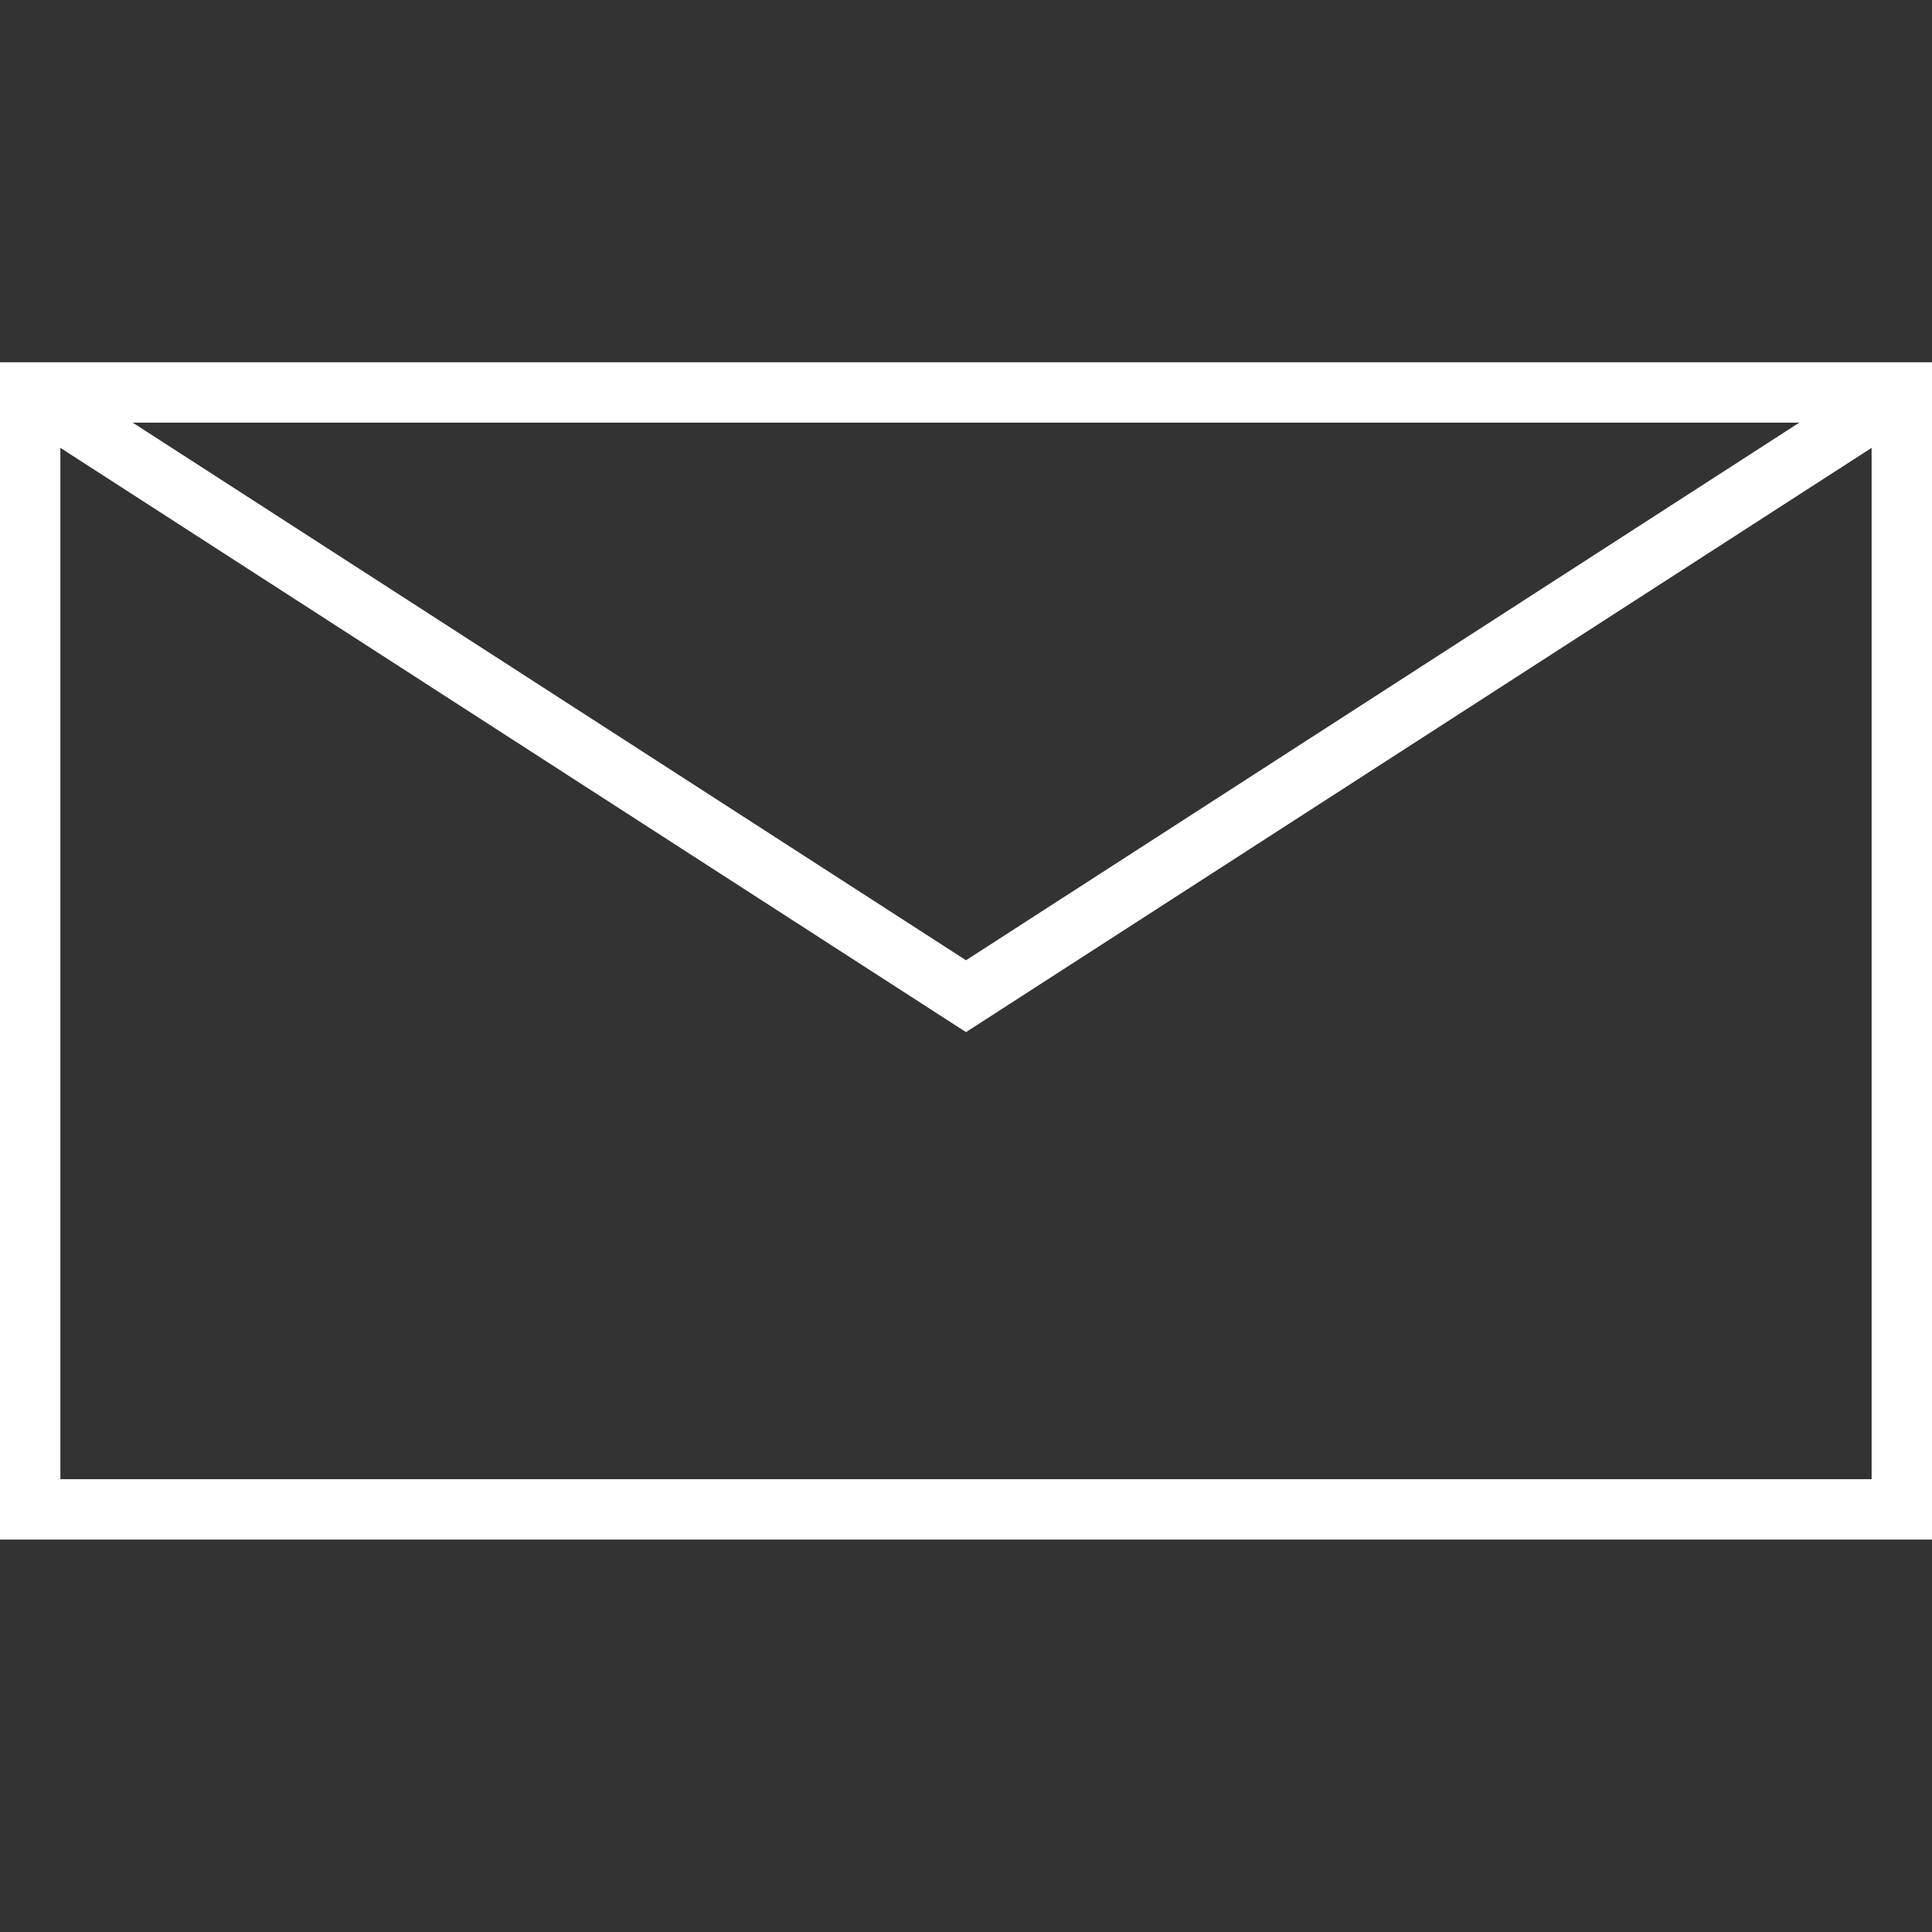 <?xml version="1.0" encoding="UTF-8"?> <svg xmlns="http://www.w3.org/2000/svg" width="64" height="64" viewBox="0 0 64 64" fill="none"><rect x="0" y="0" width="64" height="64" fill="#333333" stroke="none"/> <path d="M63 13H1V50H63V13Z" stroke="white" stroke-width="2" stroke-miterlimit="10"></path> <path d="M1 13L32 33L63 13" stroke="white" stroke-width="2" stroke-miterlimit="10"></path> </svg> 